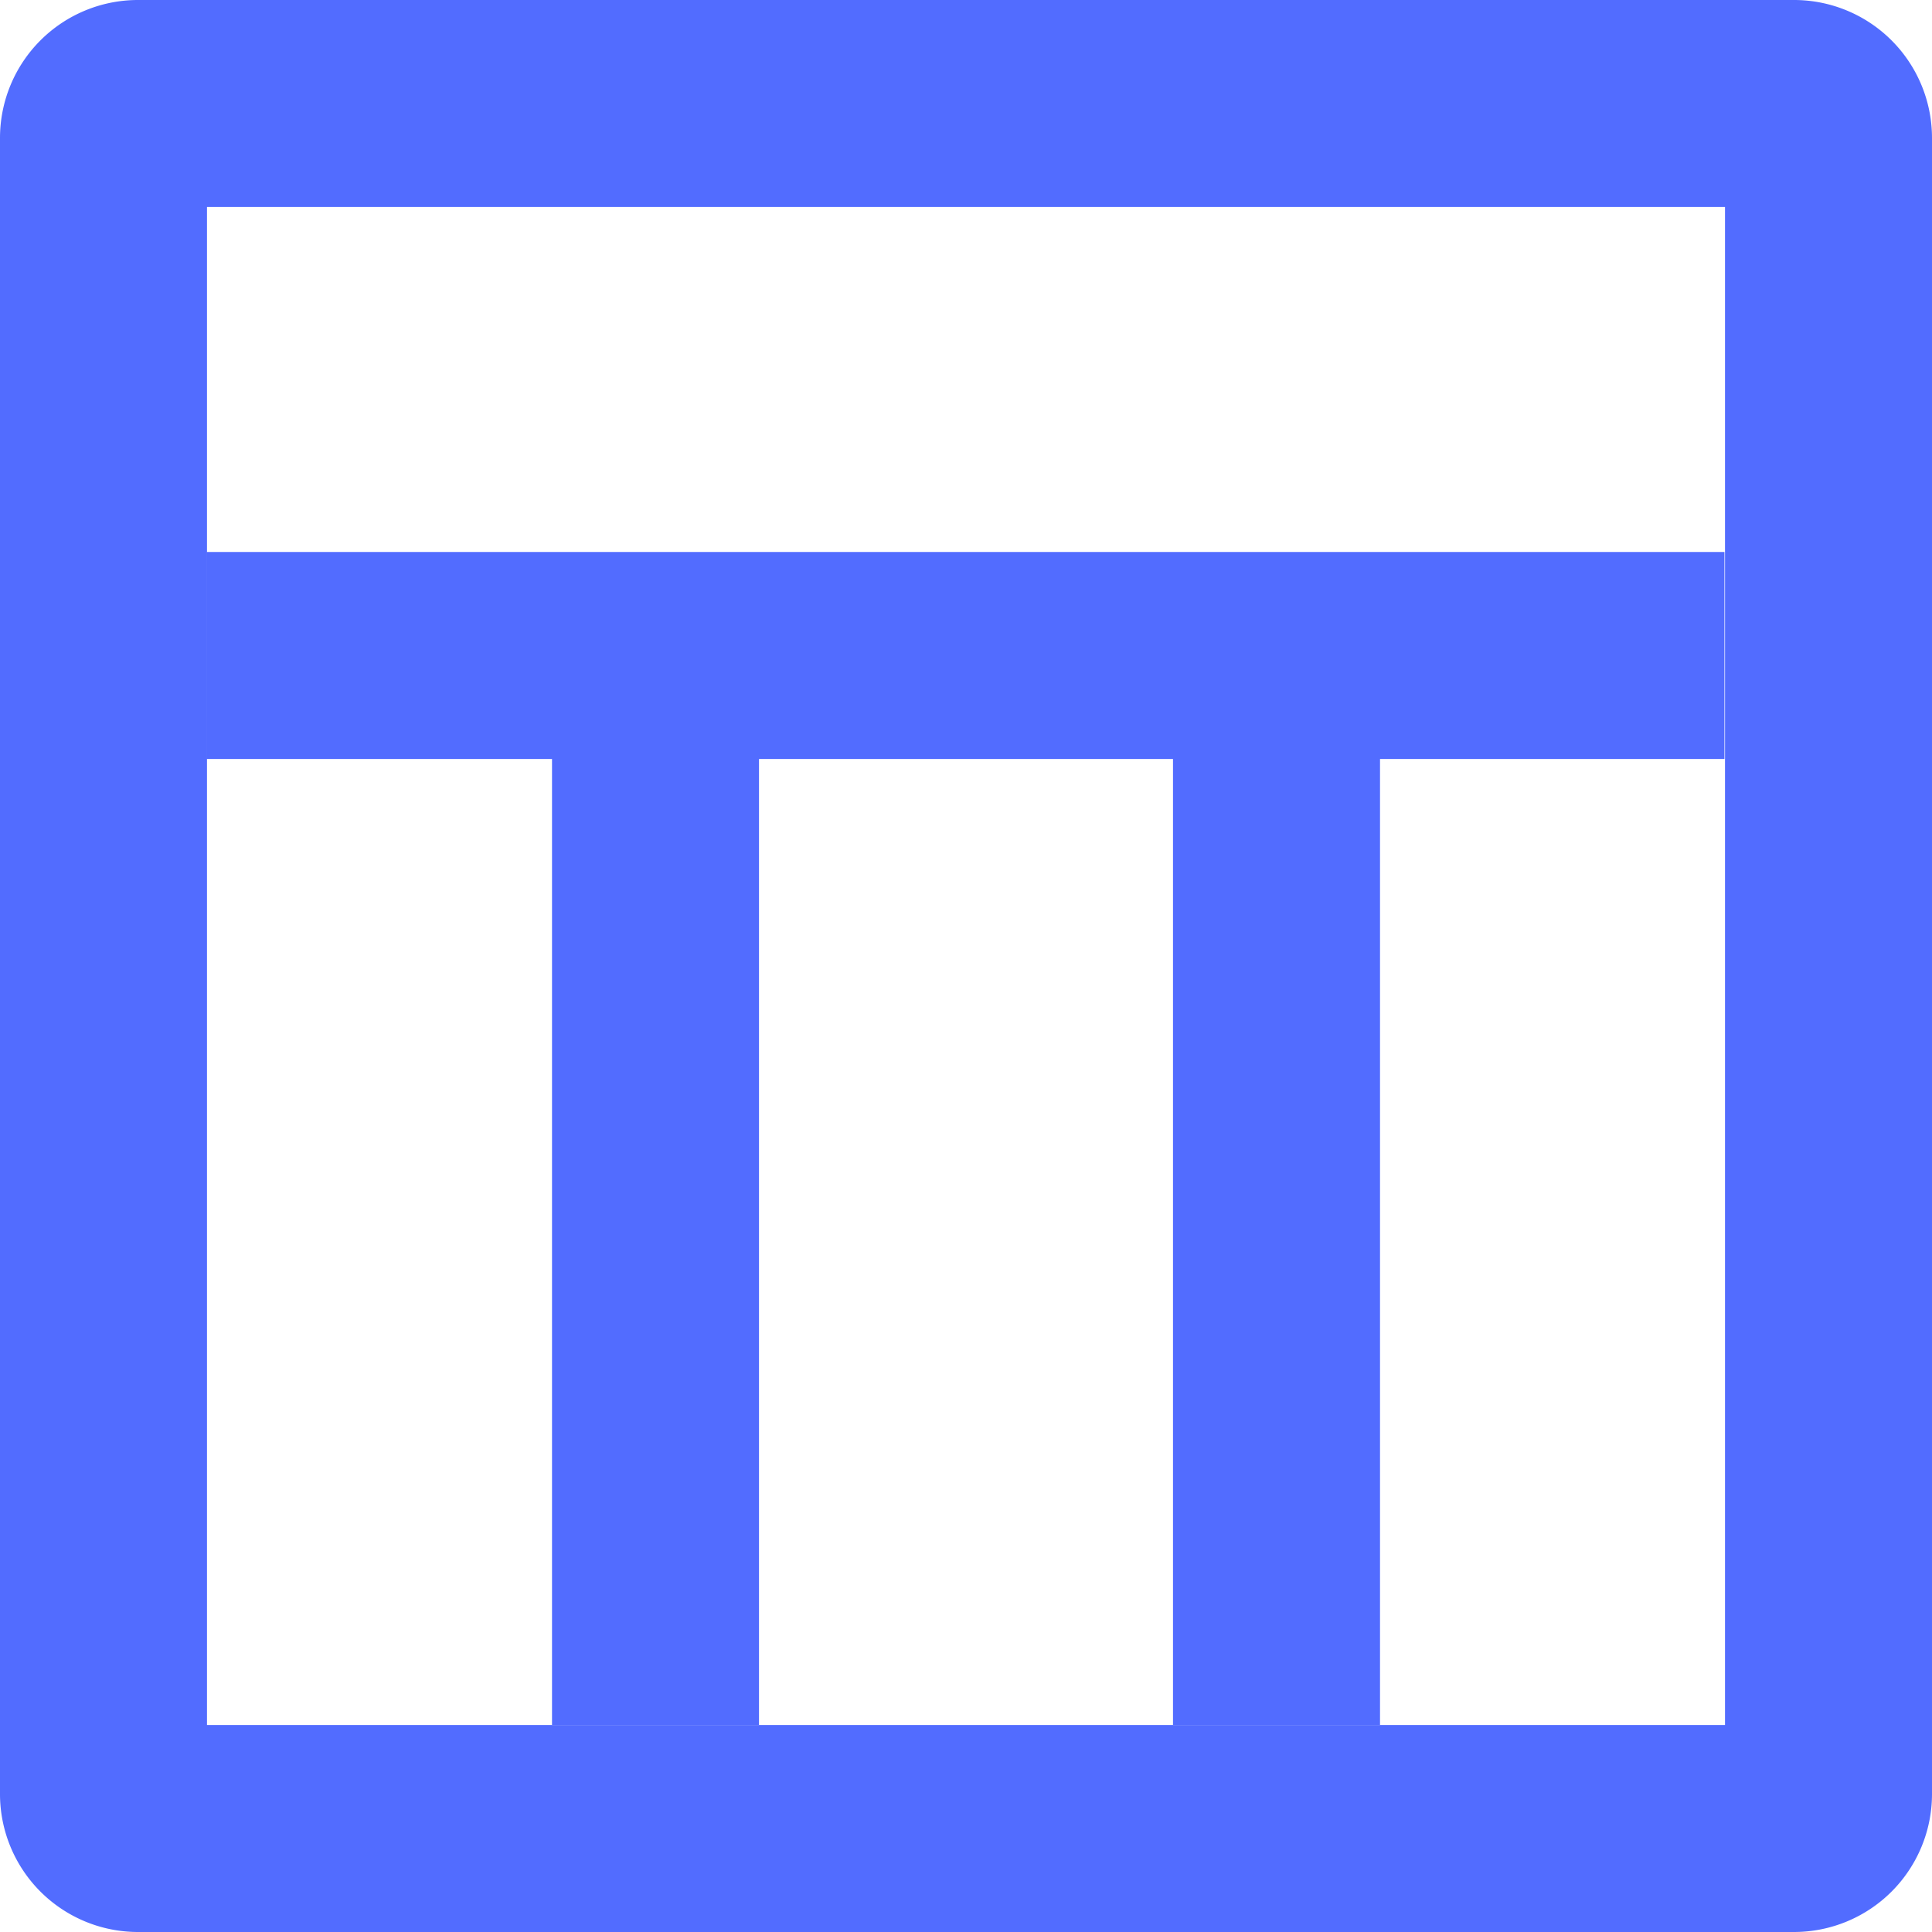 <svg aria-hidden="true" fill="currentColor" width="64" height="64" xmlns="http://www.w3.org/2000/svg"><path d="M6.84 18.286h50.285v6.857h-11.41v32h-6.858v-32H25.143v32h-6.857v-32H6.839z" style="fill:#526cff;fill-opacity:1;stroke-width:4.571"/><path d="M6.857 6.857h50.286v50.286H6.857zM4.571 0A4.571 4.571 0 0 0 0 4.571V59.43A4.571 4.571 0 0 0 4.571 64H59.43A4.571 4.571 0 0 0 64 59.429V4.57A4.571 4.571 0 0 0 59.429 0z" style="fill:#526cff;fill-opacity:1;stroke-width:4.571"/></svg>
